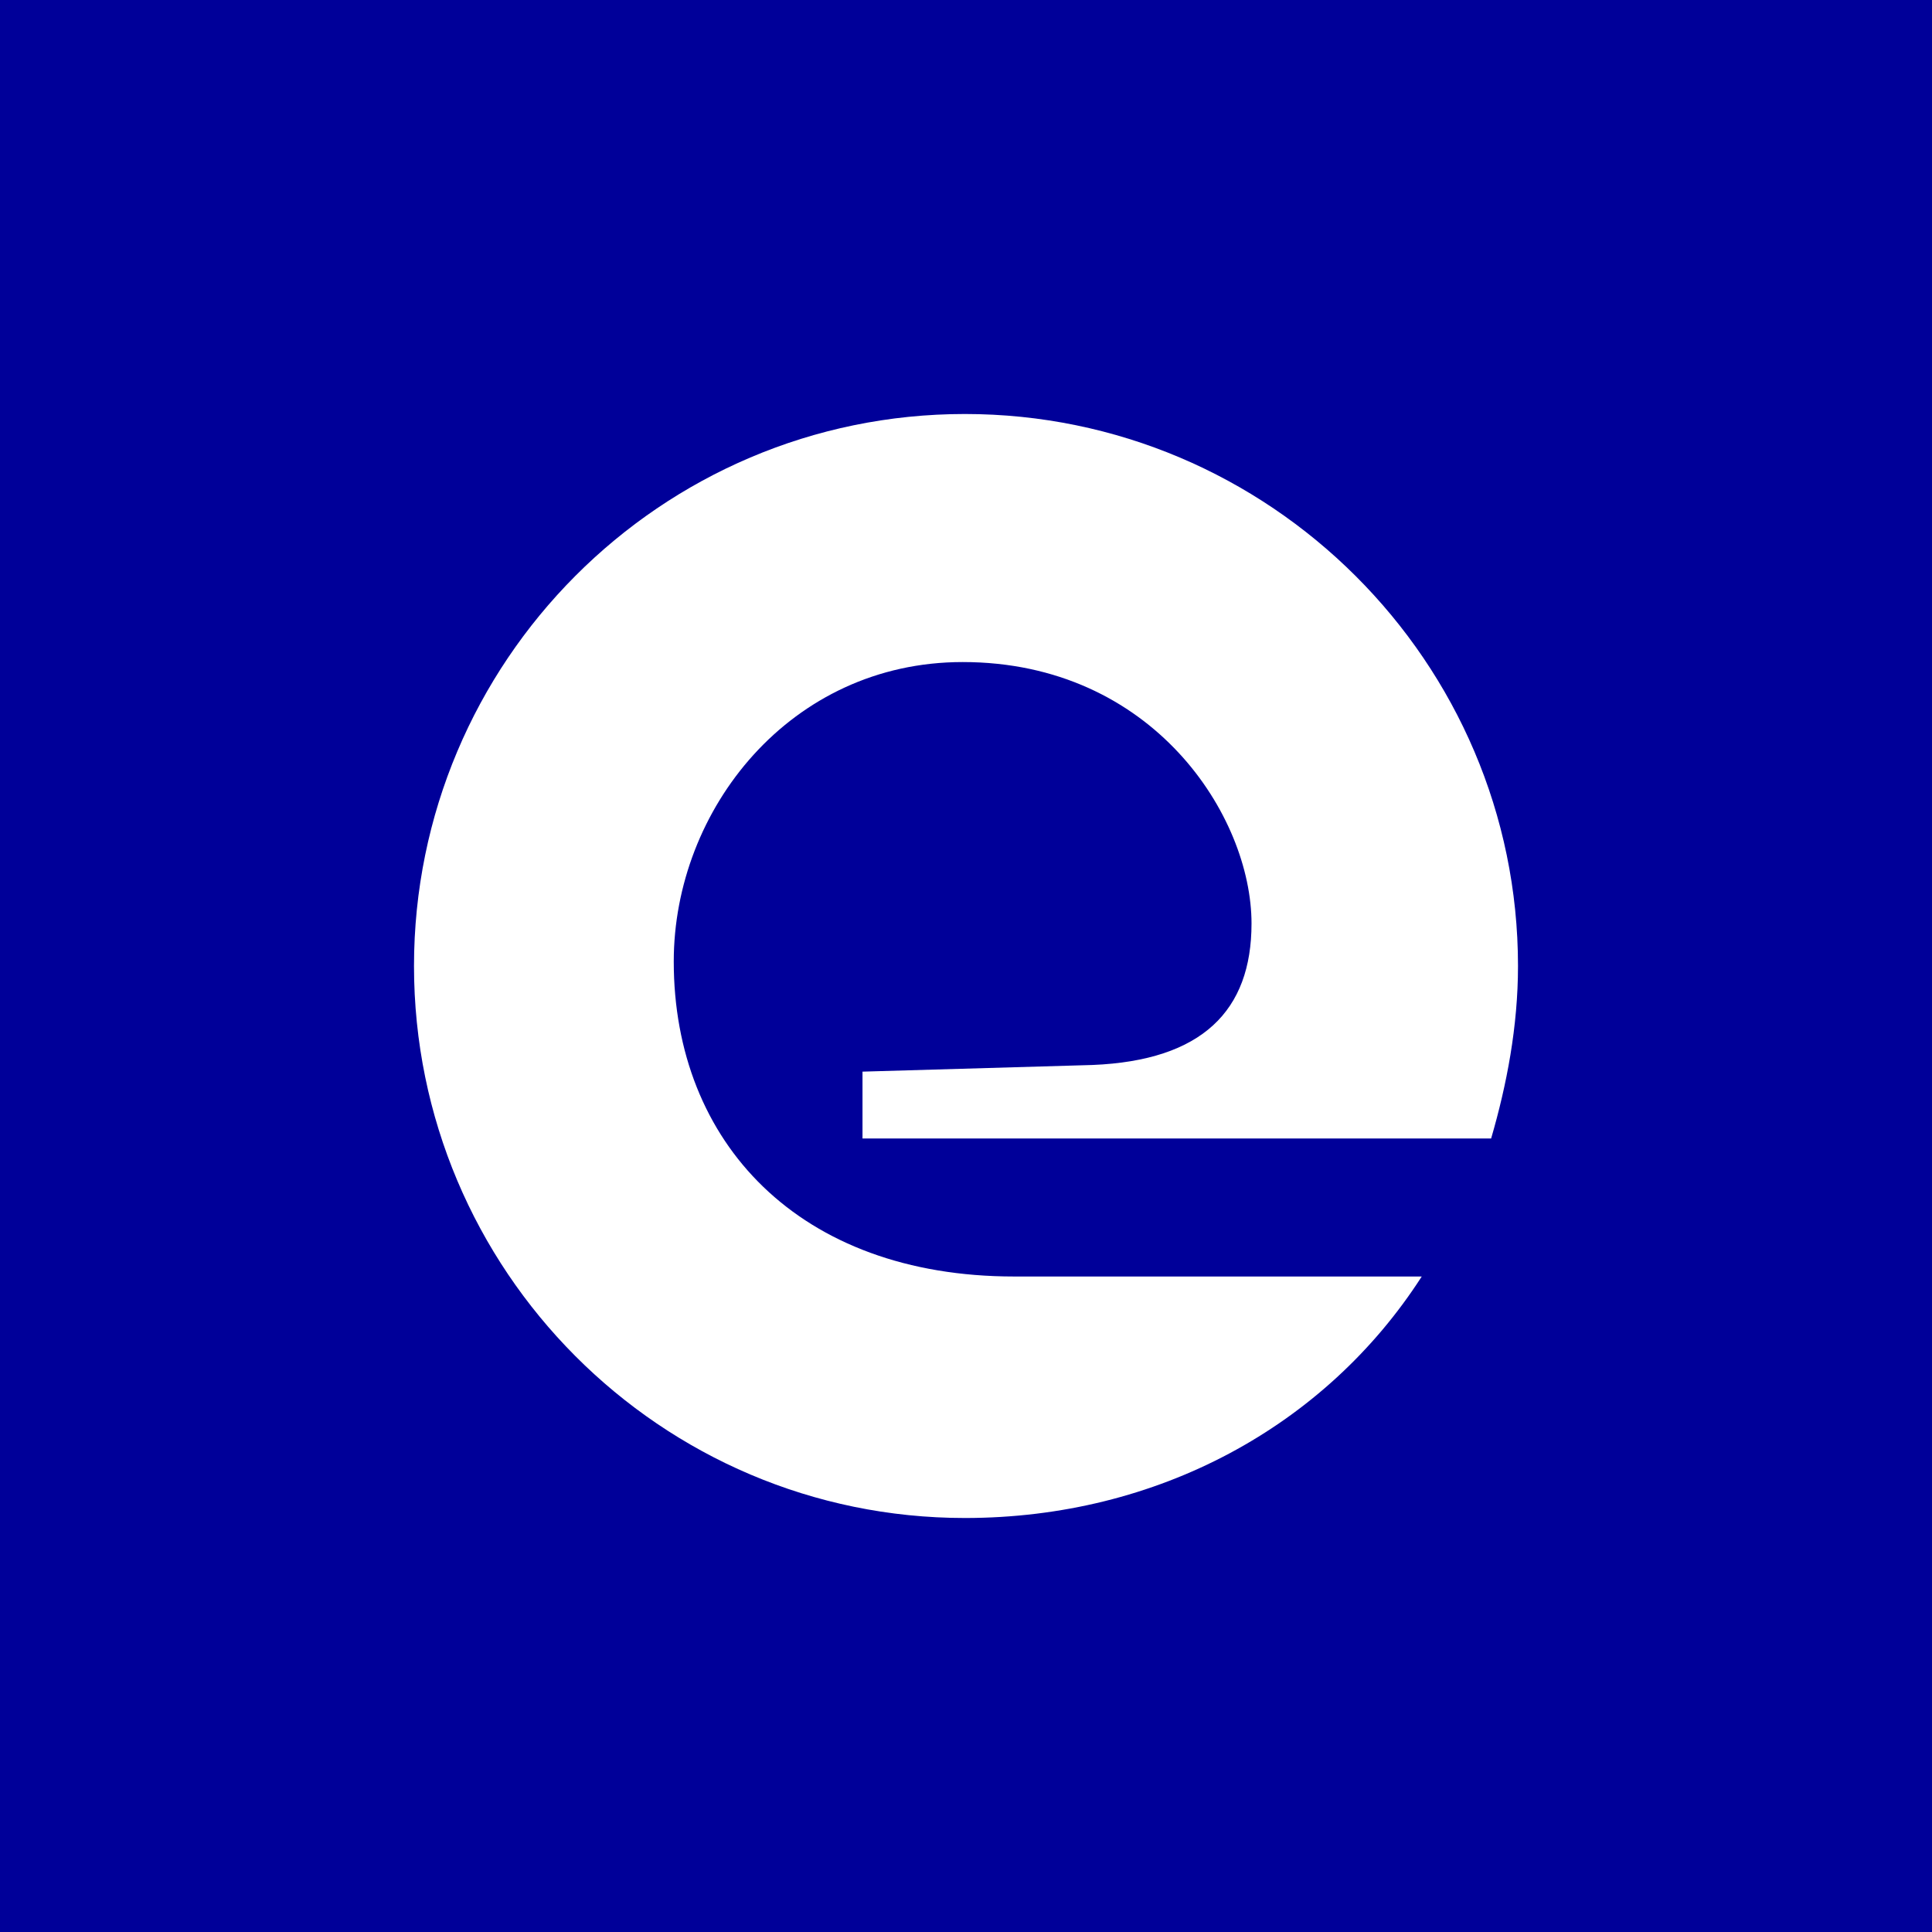 <svg width="56" height="56" xmlns="http://www.w3.org/2000/svg"><path fill="#009" d="M0 0h56v56H0z"/><path d="M36.276 26.77c0-3.11-2.856-7.58-8.373-7.58-4.998 0-8.374 4.276-8.374 8.68 0 5.247 3.636 9.13 9.866 9.13H41.21c-2.791 4.34-7.659 7-13.242 7C19.14 44 12 36.81 12 28c0-8.81 7.14-16 15.967-16C36.795 12 44 19.19 44 28c0 1.749-.325 3.445-.779 5H25v-1.938l6.667-.193c3.18-.13 4.609-1.573 4.609-4.1z" fill="#fff"/></svg>